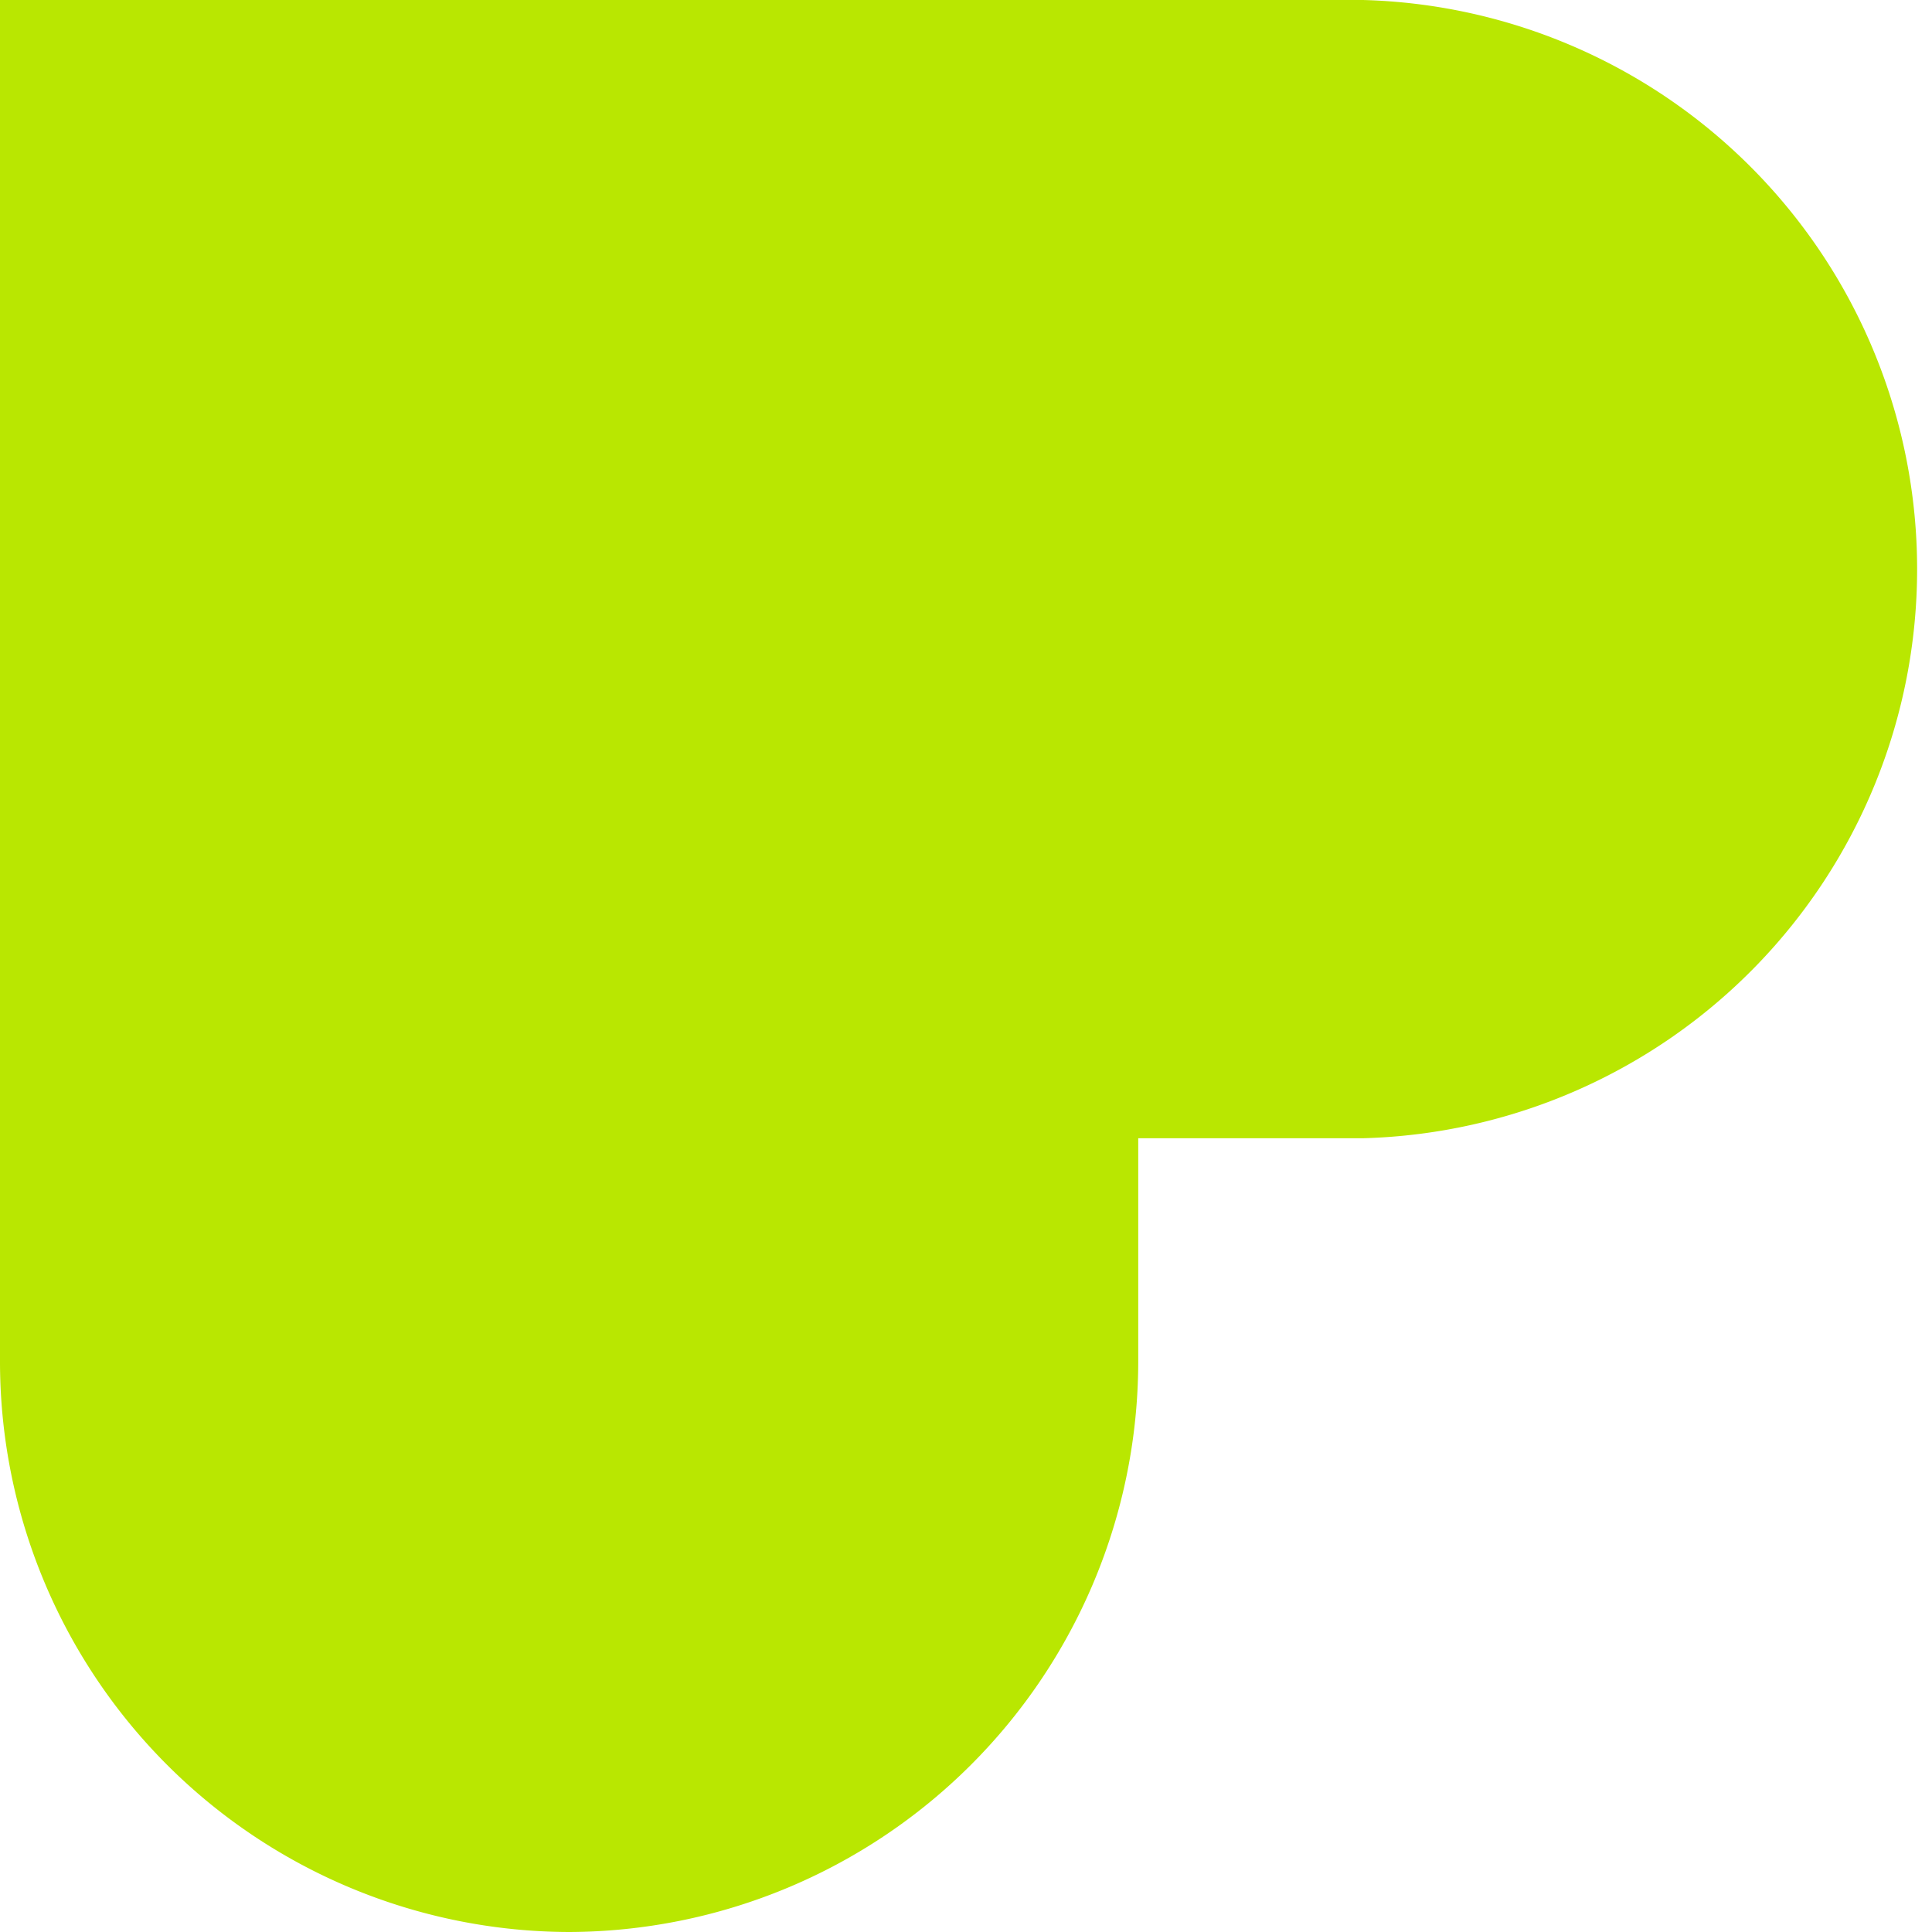 <?xml version="1.0" encoding="UTF-8"?> <svg xmlns="http://www.w3.org/2000/svg" id="Слой_1" data-name="Слой 1" viewBox="0 0 47 47"> <defs> <style>.cls-1{fill:#b9e701;}</style> </defs> <title>Монтажная область 11 копия</title> <path class="cls-1" d="M13.84,47A13.89,13.89,0,0,0,27.69,33.16V27.69h5.47A13.85,13.85,0,0,0,33.16,0H0V33.16A13.88,13.88,0,0,0,13.84,47Z"></path> </svg> 